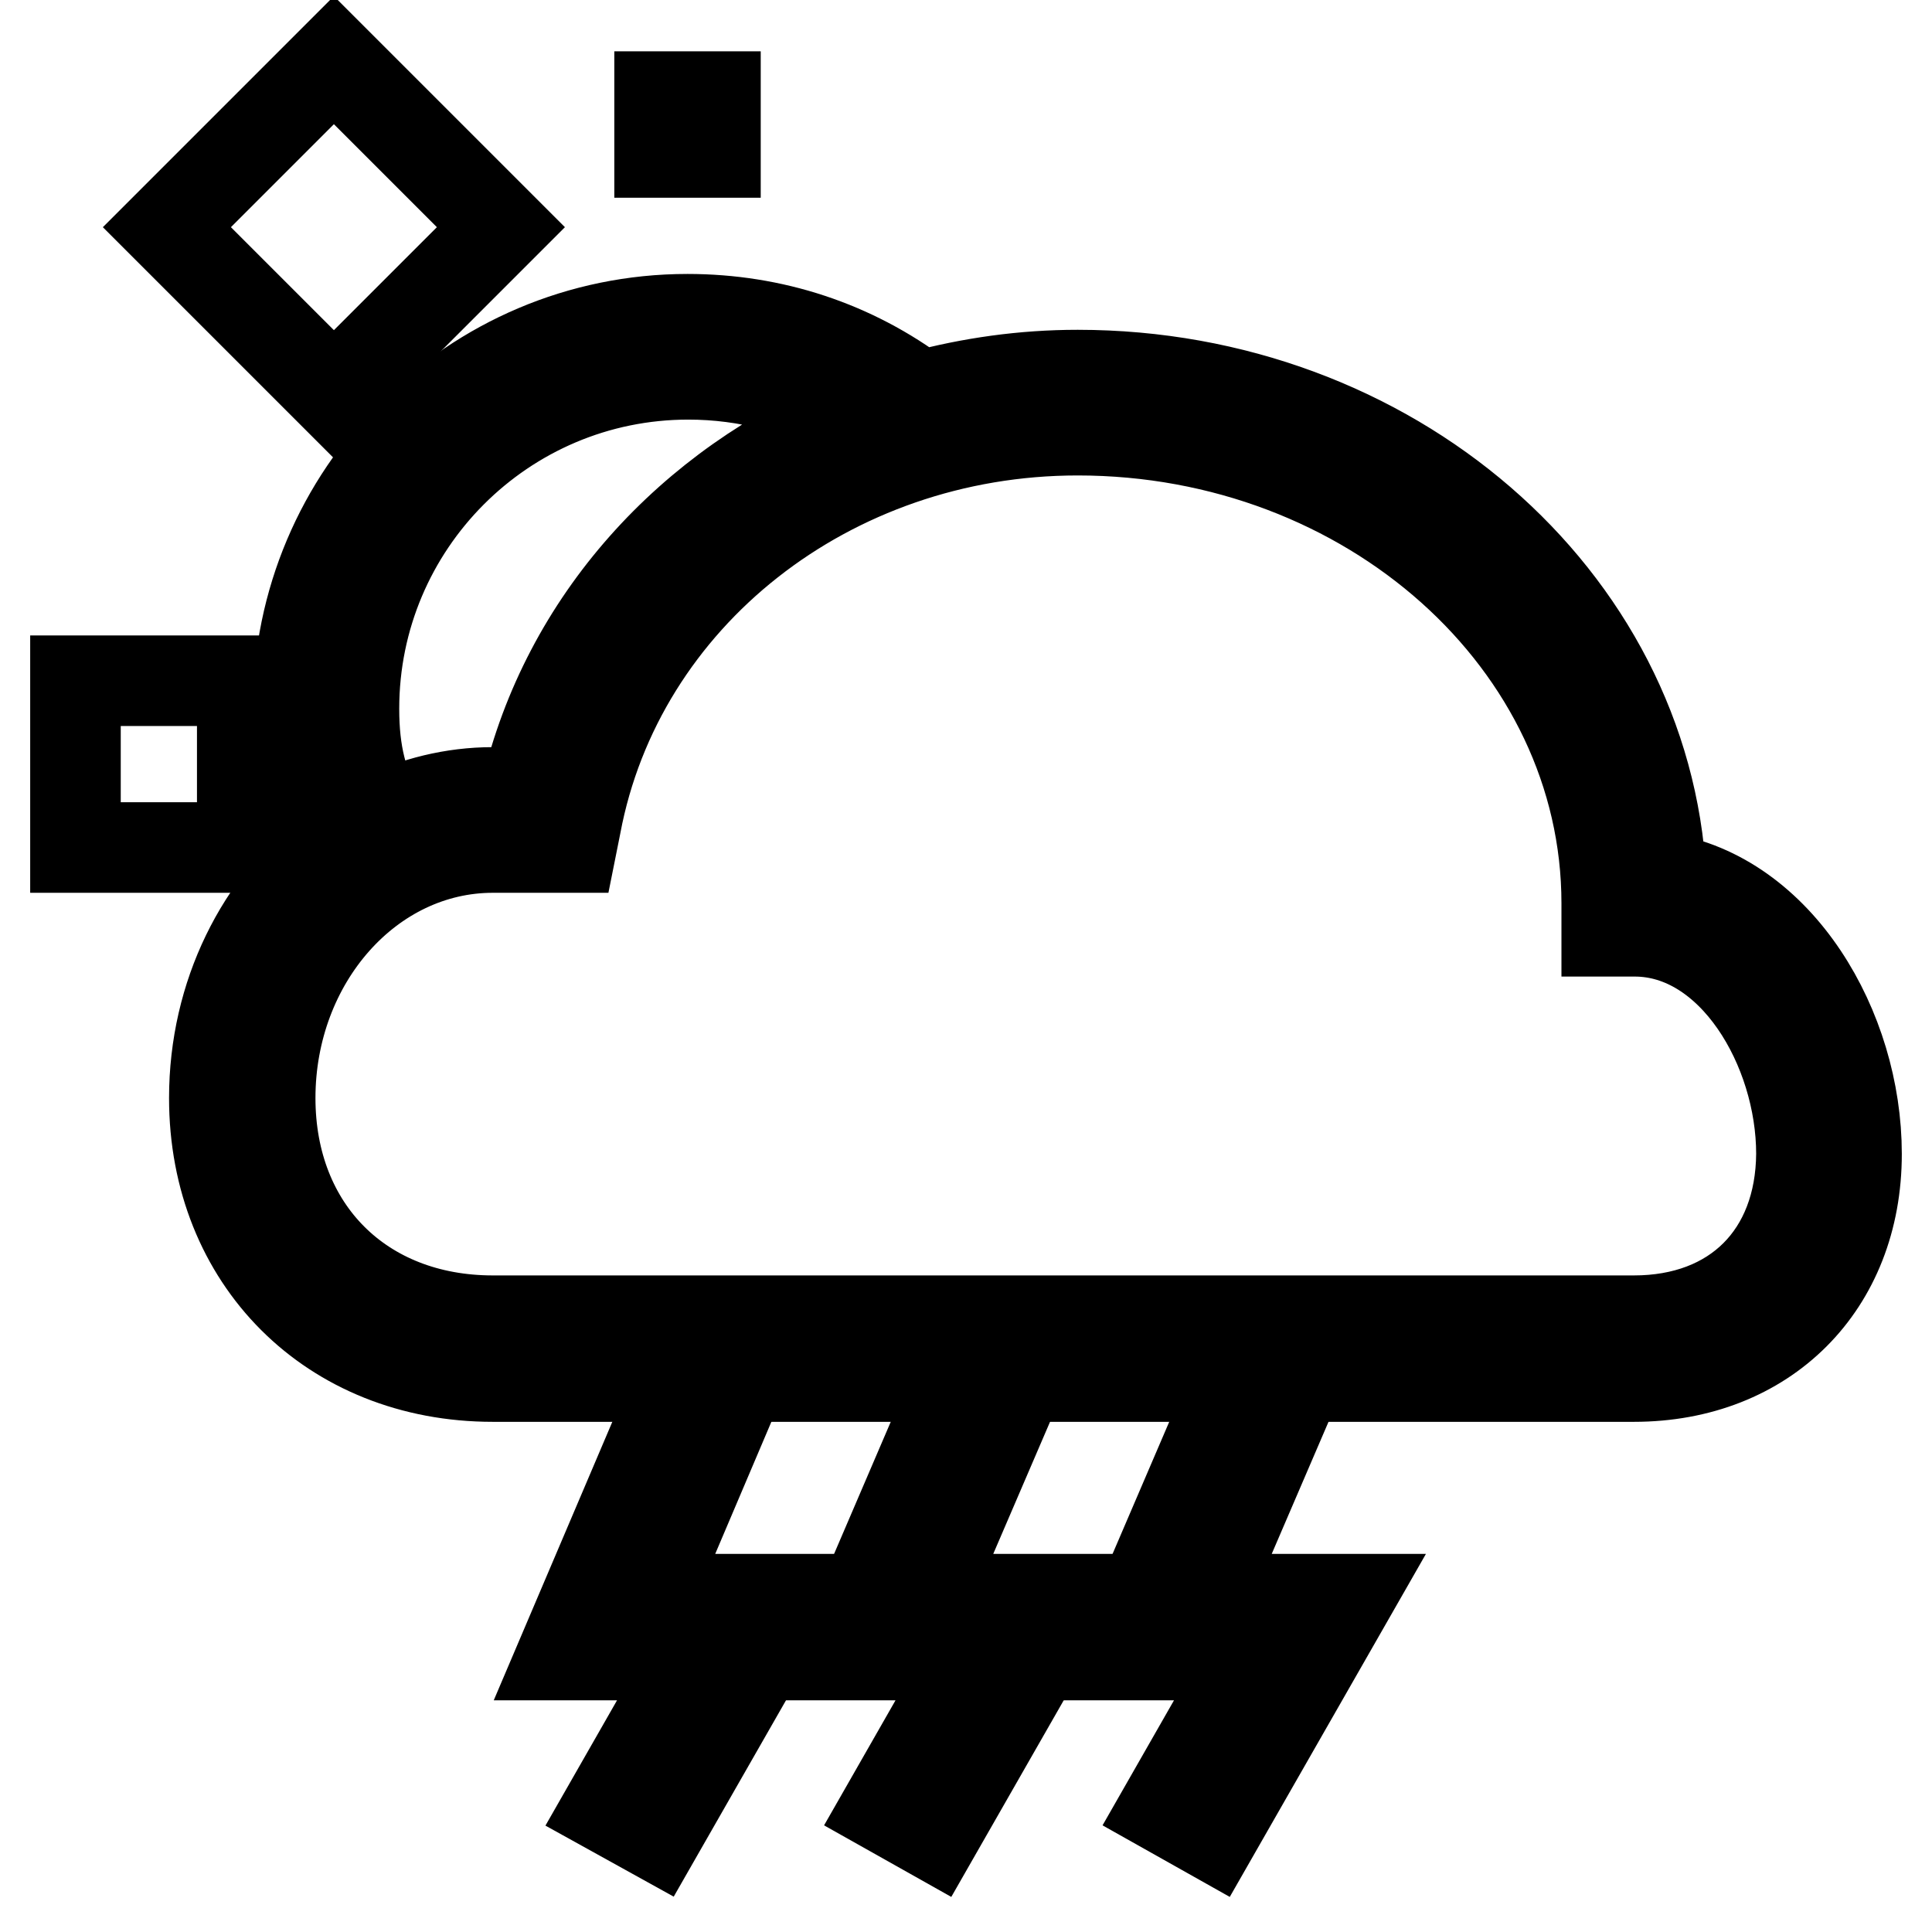 <?xml version="1.0" encoding="utf-8"?>
<!-- Svg Vector Icons : http://www.onlinewebfonts.com/icon -->
<!DOCTYPE svg PUBLIC "-//W3C//DTD SVG 1.1//EN" "http://www.w3.org/Graphics/SVG/1.1/DTD/svg11.dtd">
<svg version="1.1" xmlns="http://www.w3.org/2000/svg" xmlns:xlink="http://www.w3.org/1999/xlink" x="0px" y="0px" viewBox="0 0 256 256" enable-background="new 0 0 256 256" xml:space="preserve">
<g> <g> <path stroke-width="12" fill-opacity="0" stroke="#000000"  d="M220.1,116.3c-2-37.1-35.9-66.6-77.3-66.6c-7.2,0-14.2,1-20.9,2.8c-8.9-6.7-19.5-10.2-30.8-10.2  c-28.5,0-51.6,23.2-51.6,51.6c0,8,1.8,13.3,4.6,18.5c-9.5,7.3-15.7,19.4-15.7,33.1c0,21.4,15.5,36.9,36.9,36.9h151.2  c17.4,0,29.5-12.1,29.5-29.5C246,136.3,235.7,118.7,220.1,116.3z M46.9,93.9c0-24.4,19.8-44.3,44.3-44.3c7.8,0,15.3,2,21.9,5.8  C91.5,64.3,75,82.3,69.7,105h-4.4c-5.3,0-10.4,1.3-14.9,3.5C48,103.9,46.9,99.9,46.9,93.9z M216.5,175H65.3  c-17.4,0-29.5-12.1-29.5-29.5c0-18.3,13.2-33.2,29.5-33.2h10.4l0.6-3C82,79,109.9,57,142.8,57c38.6,0,70.1,28.1,70.1,62.7v3.7h3.7  c13,0,22.1,15.5,22.1,29.5C238.6,166.3,229.9,175,216.5,175z"/> <path stroke-width="12" fill-opacity="0" stroke="#000000"  d="M10 90.2h22.1v22.1h-22.1z"/> <path stroke-width="12" fill-opacity="0" stroke="#000000"  d="M87.4 12.8h7.4v7.4h-7.4z"/>   <path stroke-width="12" fill-opacity="0" stroke="#000000"  transform="matrix(-0.707 -0.707 0.707 -0.707 33.85 91.188)" d="M20.2 34.9h31.3v31.3h-31.3z"/> <path stroke-width="12" fill-opacity="0" stroke="#000000"  d="M124.6 188.3L111.3 219.3 129 219.3 117.4 239.6 123.8 243.2 141.7 211.9 122.5 211.9 131.4 191.2 z"/> <path stroke-width="12" fill-opacity="0" stroke="#000000"  d="M161.5 188.3L148.2 219.3 165.9 219.3 154.3 239.6 160.7 243.2 178.6 211.9 159.4 211.9 168.3 191.2 z"/> <path stroke-width="12" fill-opacity="0" stroke="#000000"  d="M87.7 188.3L74.5 219.3 92.1 219.3 80.5 239.6 87 243.2 104.9 211.9 85.7 211.9 94.5 191.2 z"/> </g></g>
</svg>